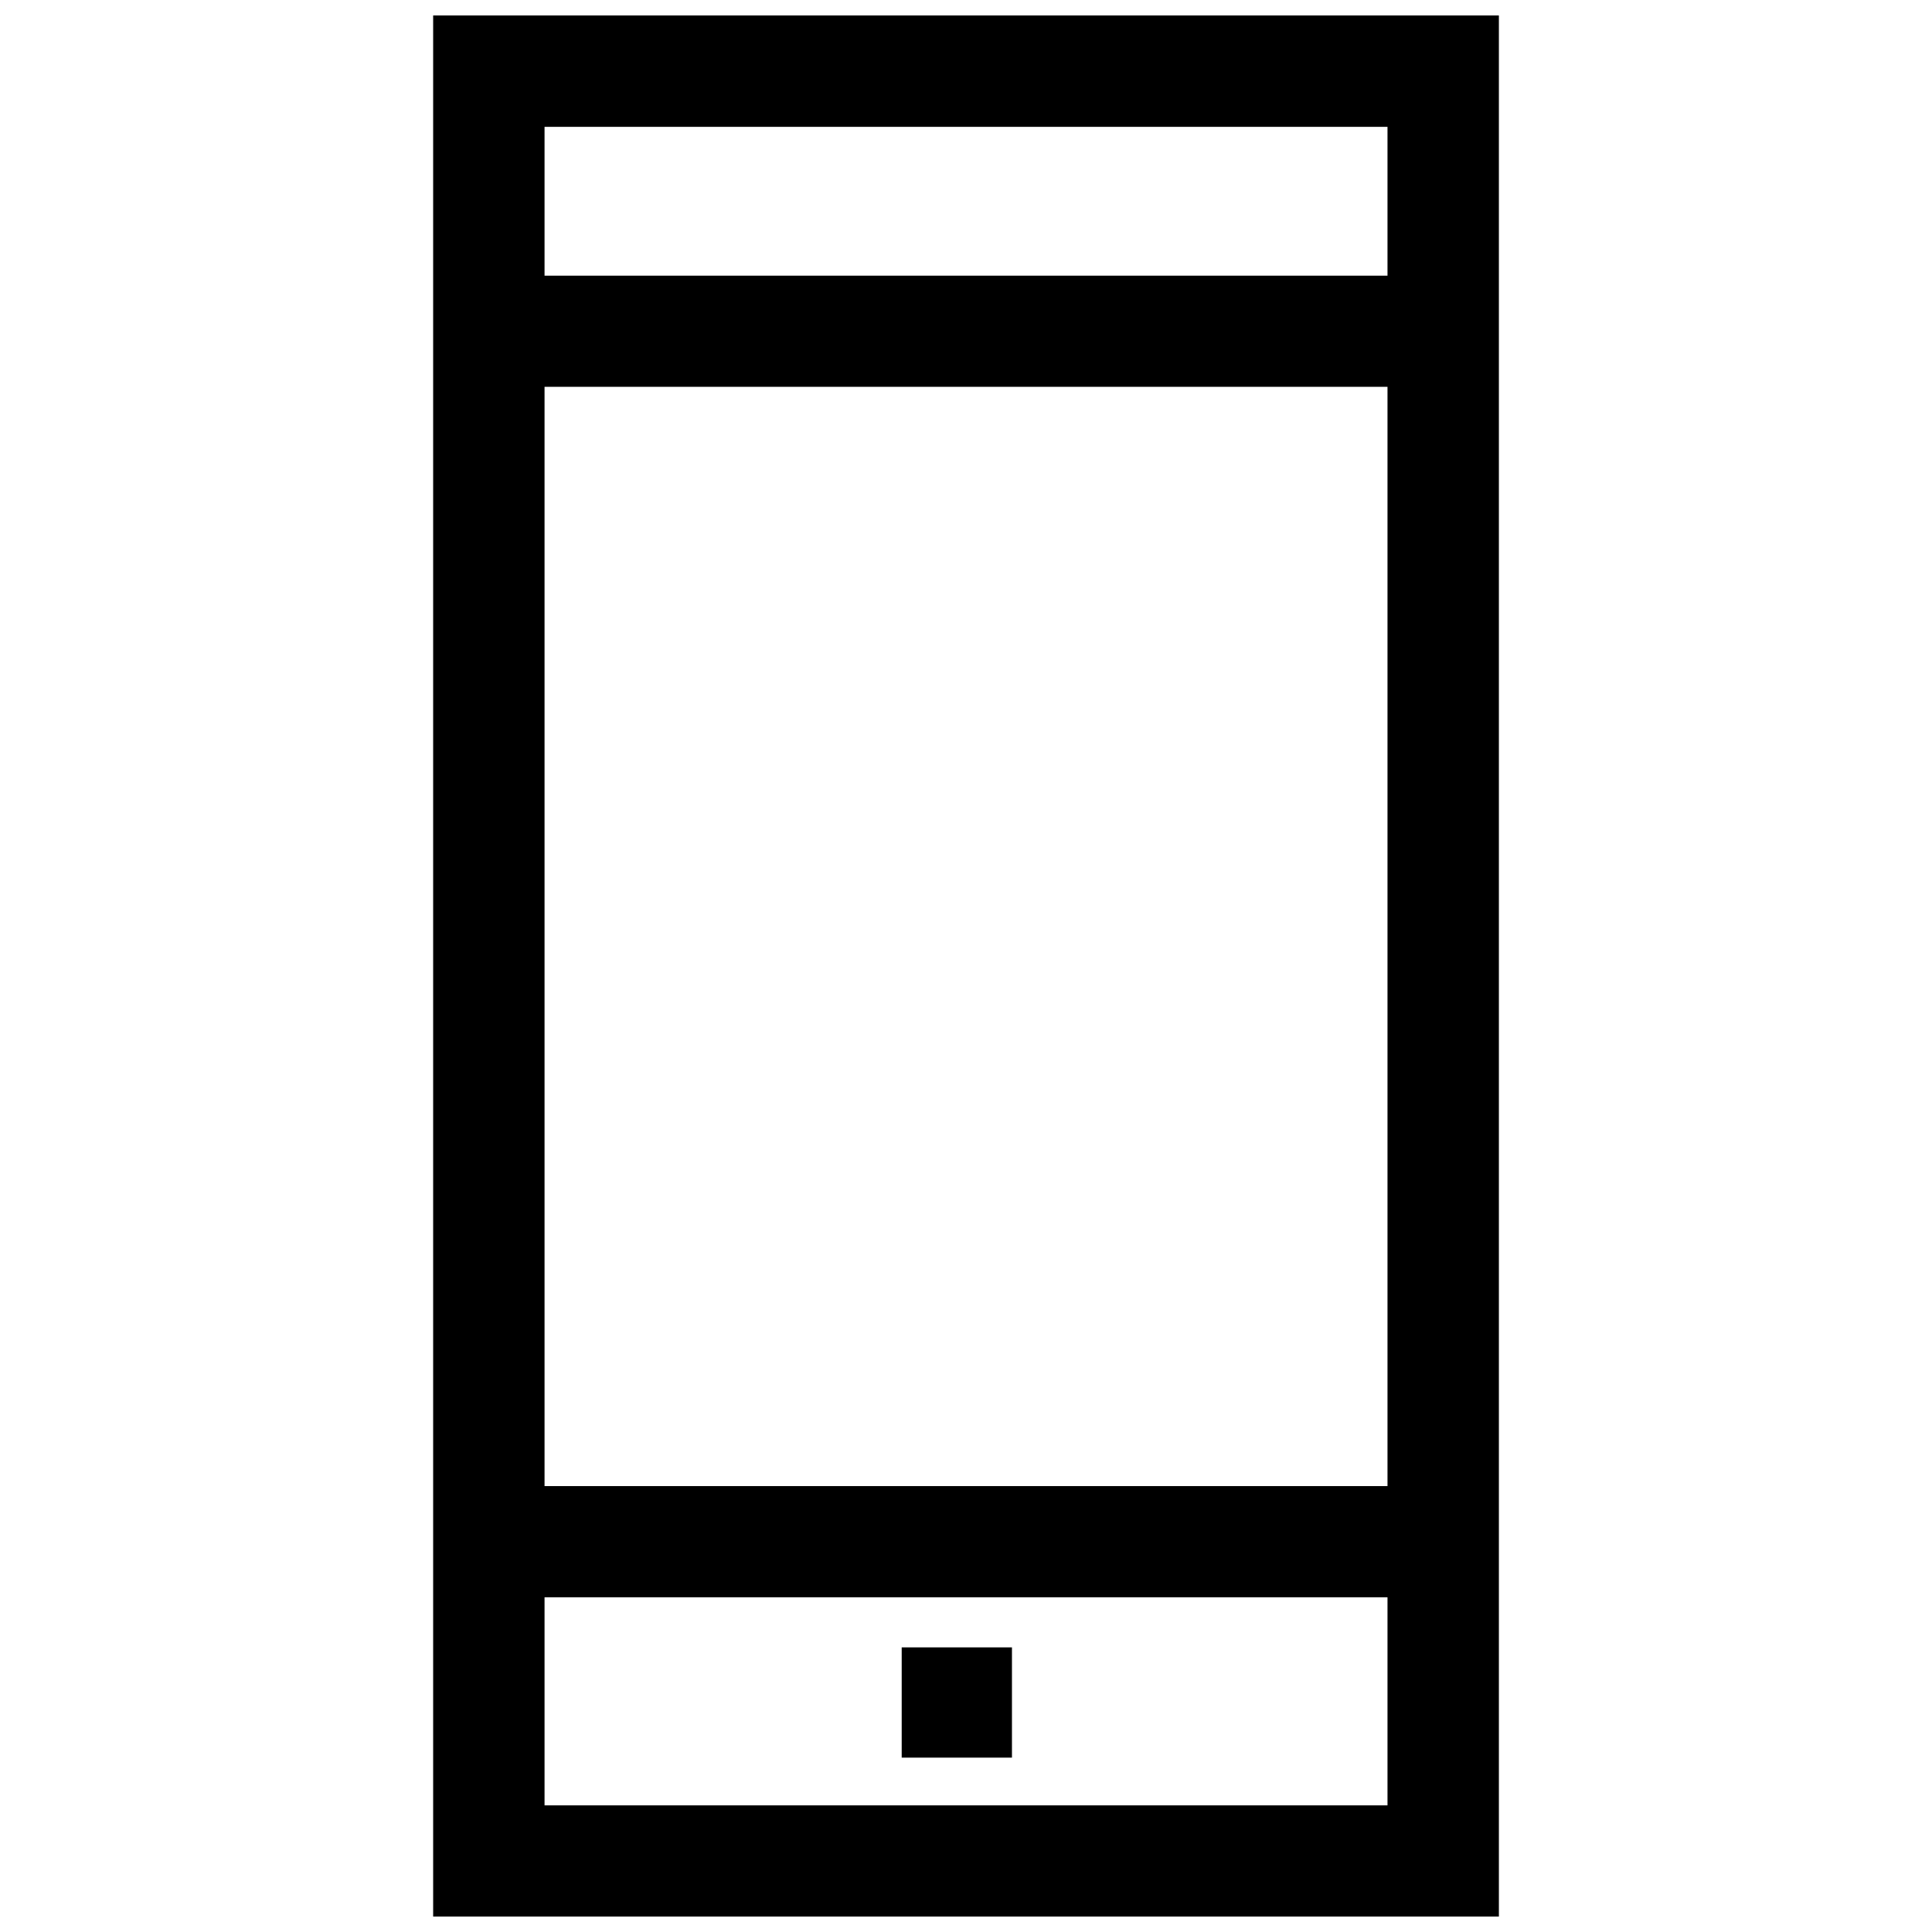 <?xml version="1.0" encoding="UTF-8"?>
<!-- Uploaded to: SVG Repo, www.svgrepo.com, Generator: SVG Repo Mixer Tools -->
<svg width="800px" height="800px" version="1.1" viewBox="144 144 512 512" xmlns="http://www.w3.org/2000/svg">
 <defs>
  <clipPath id="a">
   <path d="m258 148.09h284v503.81h-284z"/>
  </clipPath>
 </defs>
 <g clip-path="url(#a)">
  <path d="m258.79 148.09v503.87h282.43v-503.87zm252.91 474.35h-223.39v-55.145h223.39zm0-84.605h-223.39v-291.32h223.39zm0-320.78h-223.39v-39.445h223.39z"/>
 </g>
 <path d="m382.96 580.57h29.219v29.219h-29.219z"/>
</svg>